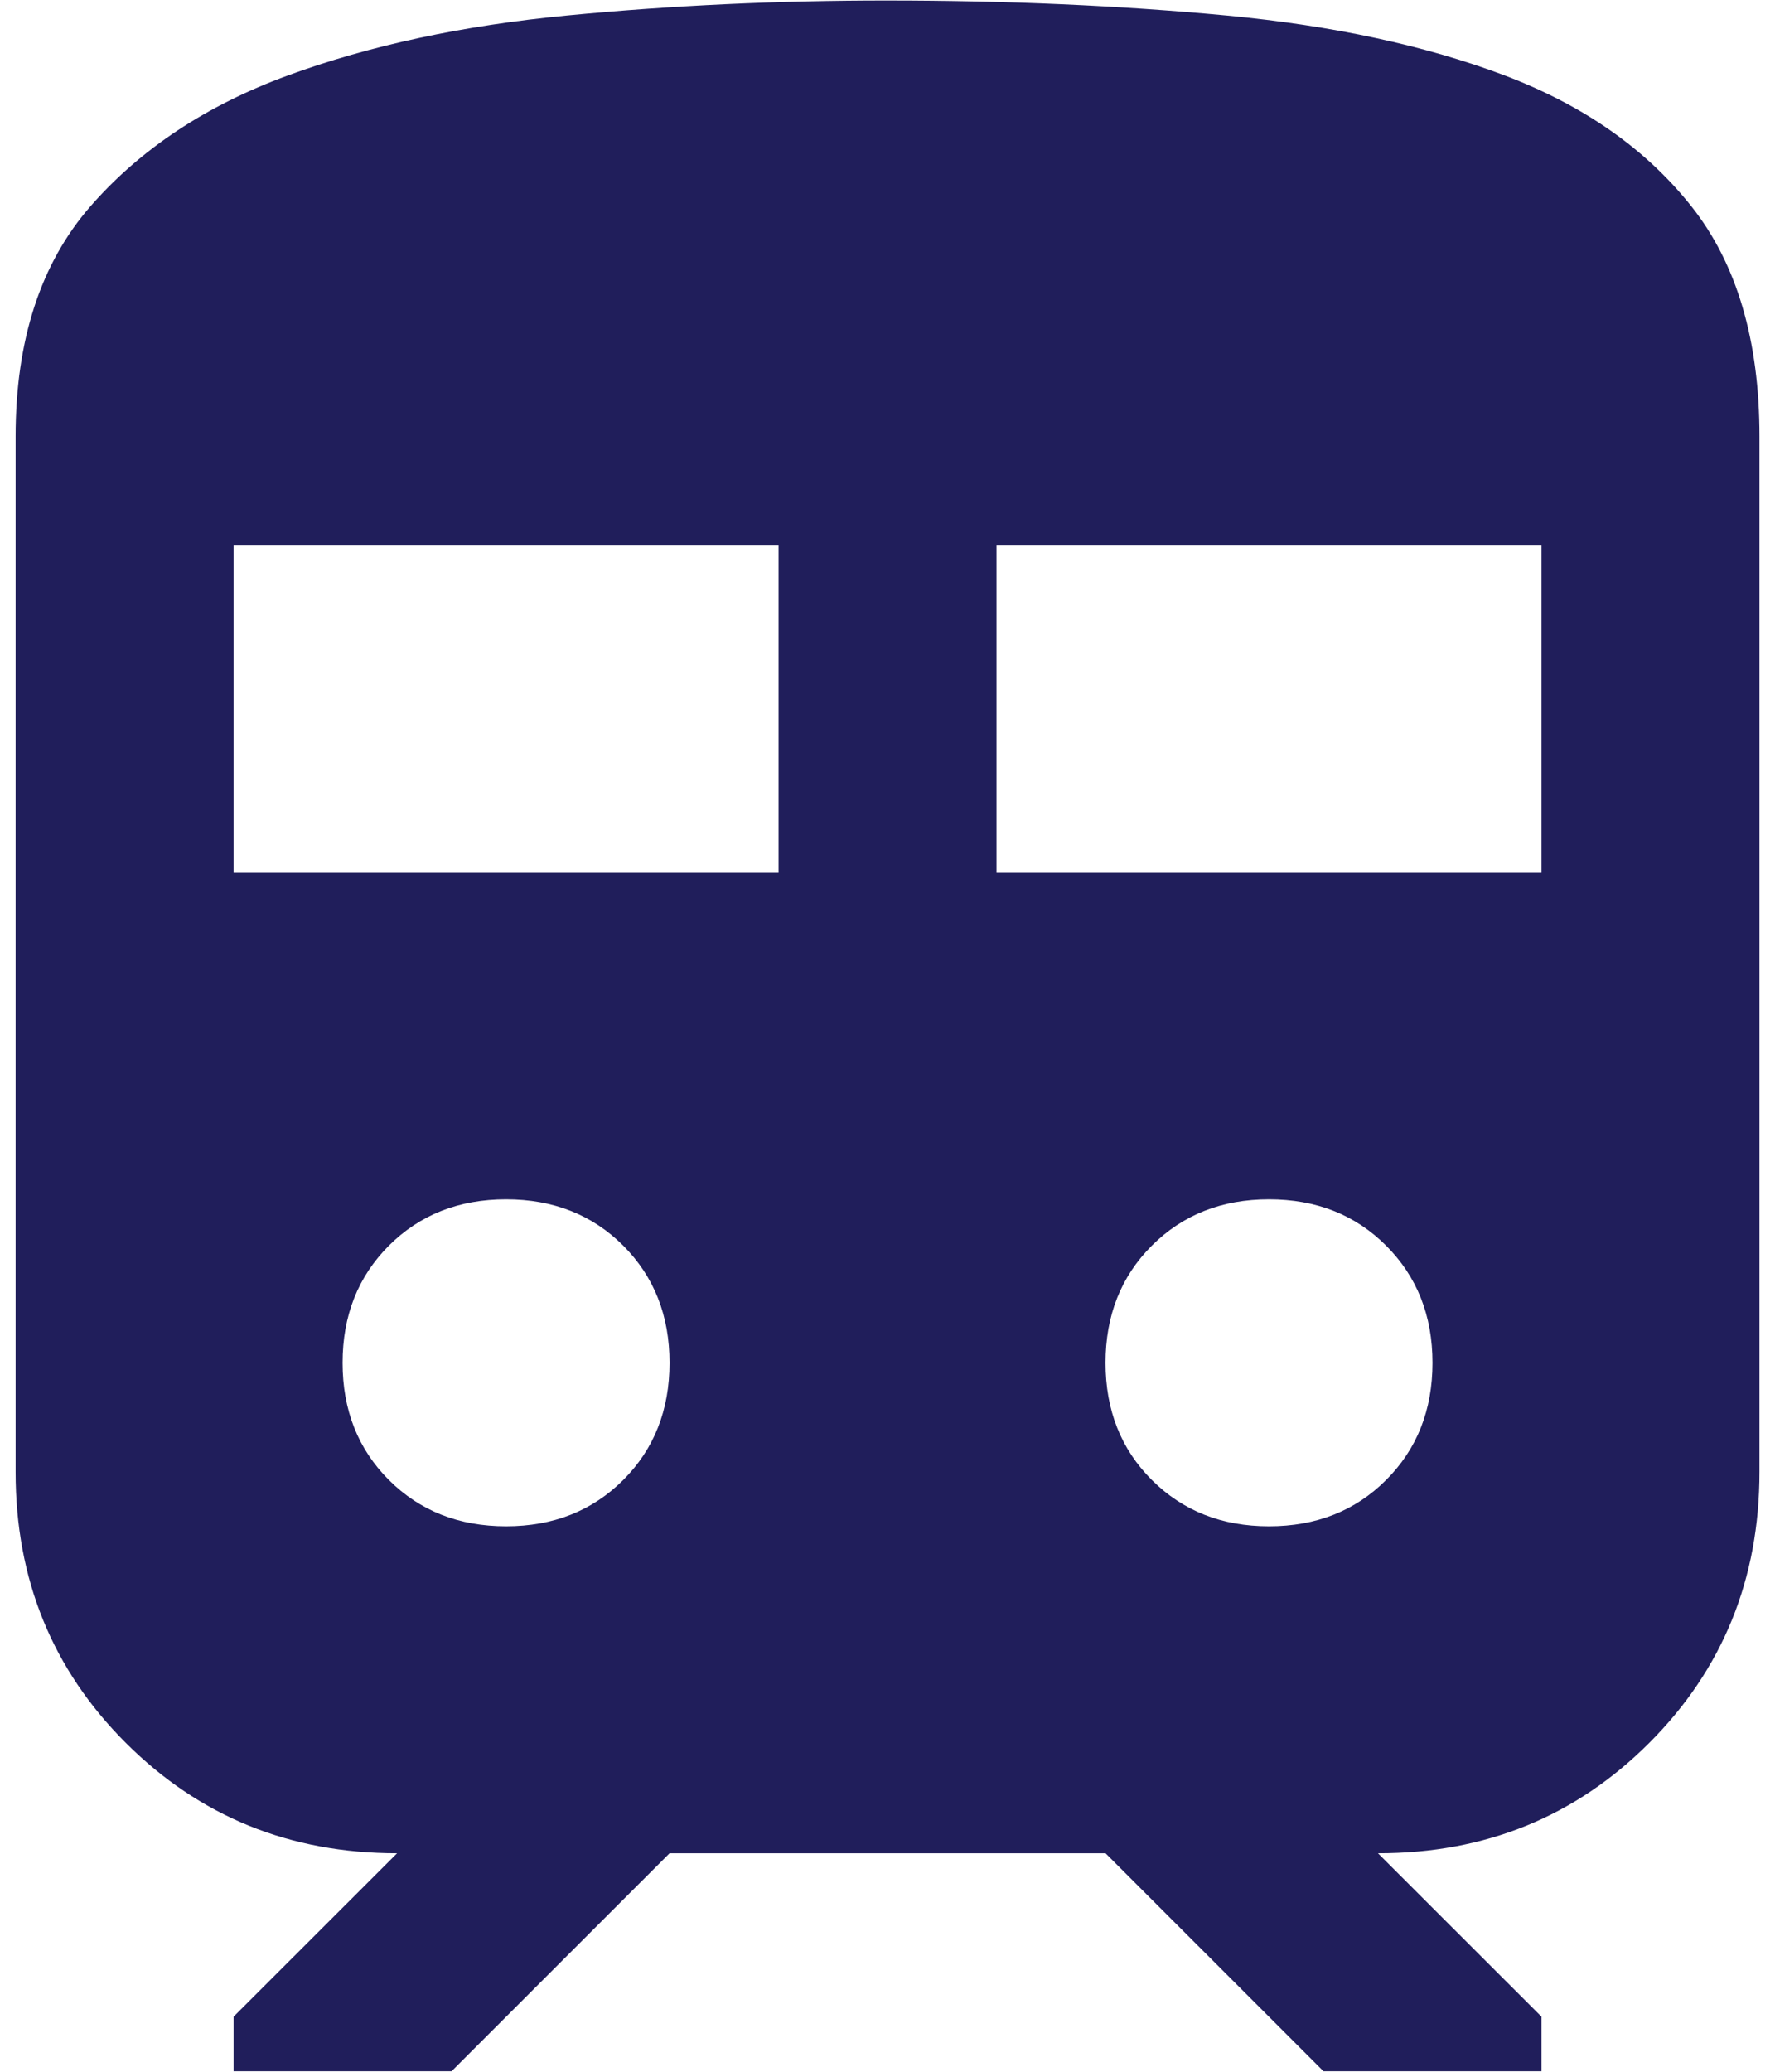 <?xml version="1.0" encoding="UTF-8"?> <svg xmlns="http://www.w3.org/2000/svg" width="24" height="28" viewBox="0 0 24 28" fill="none"><path d="M0.211 19.892V5.899C0.211 4.598 0.549 3.56 1.225 2.786C1.901 2.013 2.791 1.423 3.895 1.019C4.999 0.614 6.258 0.344 7.672 0.209C9.086 0.073 10.529 0.006 12 0.007C13.621 0.007 15.151 0.075 16.588 0.21C18.025 0.346 19.278 0.616 20.346 1.02C21.414 1.425 22.255 2.014 22.869 2.788C23.483 3.562 23.79 4.599 23.79 5.899V19.892C23.79 21.34 23.293 22.562 22.299 23.556C21.304 24.551 20.082 25.048 18.632 25.047L20.843 27.256V27.993H17.895L14.948 25.047H9.053L6.106 27.993H3.158V27.256L5.369 25.047C3.92 25.047 2.698 24.55 1.702 23.556C0.707 22.563 0.21 21.341 0.211 19.892ZM3.158 11.79H10.527V7.372H3.158V11.79ZM13.474 11.79H20.843V7.372H13.474V11.79ZM6.843 20.628C7.481 20.628 8.009 20.419 8.427 20.002C8.844 19.585 9.053 19.057 9.053 18.419C9.053 17.78 8.844 17.253 8.427 16.835C8.009 16.418 7.481 16.209 6.843 16.209C6.204 16.209 5.676 16.418 5.258 16.835C4.841 17.253 4.632 17.78 4.632 18.419C4.632 19.057 4.841 19.585 5.258 20.002C5.676 20.419 6.204 20.628 6.843 20.628ZM17.158 20.628C17.797 20.628 18.325 20.419 18.742 20.002C19.16 19.585 19.369 19.057 19.369 18.419C19.369 17.78 19.16 17.253 18.742 16.835C18.325 16.418 17.797 16.209 17.158 16.209C16.52 16.209 15.992 16.418 15.574 16.835C15.156 17.253 14.948 17.78 14.948 18.419C14.948 19.057 15.156 19.585 15.574 20.002C15.992 20.419 16.52 20.628 17.158 20.628Z" fill="#201E5B"></path></svg> 